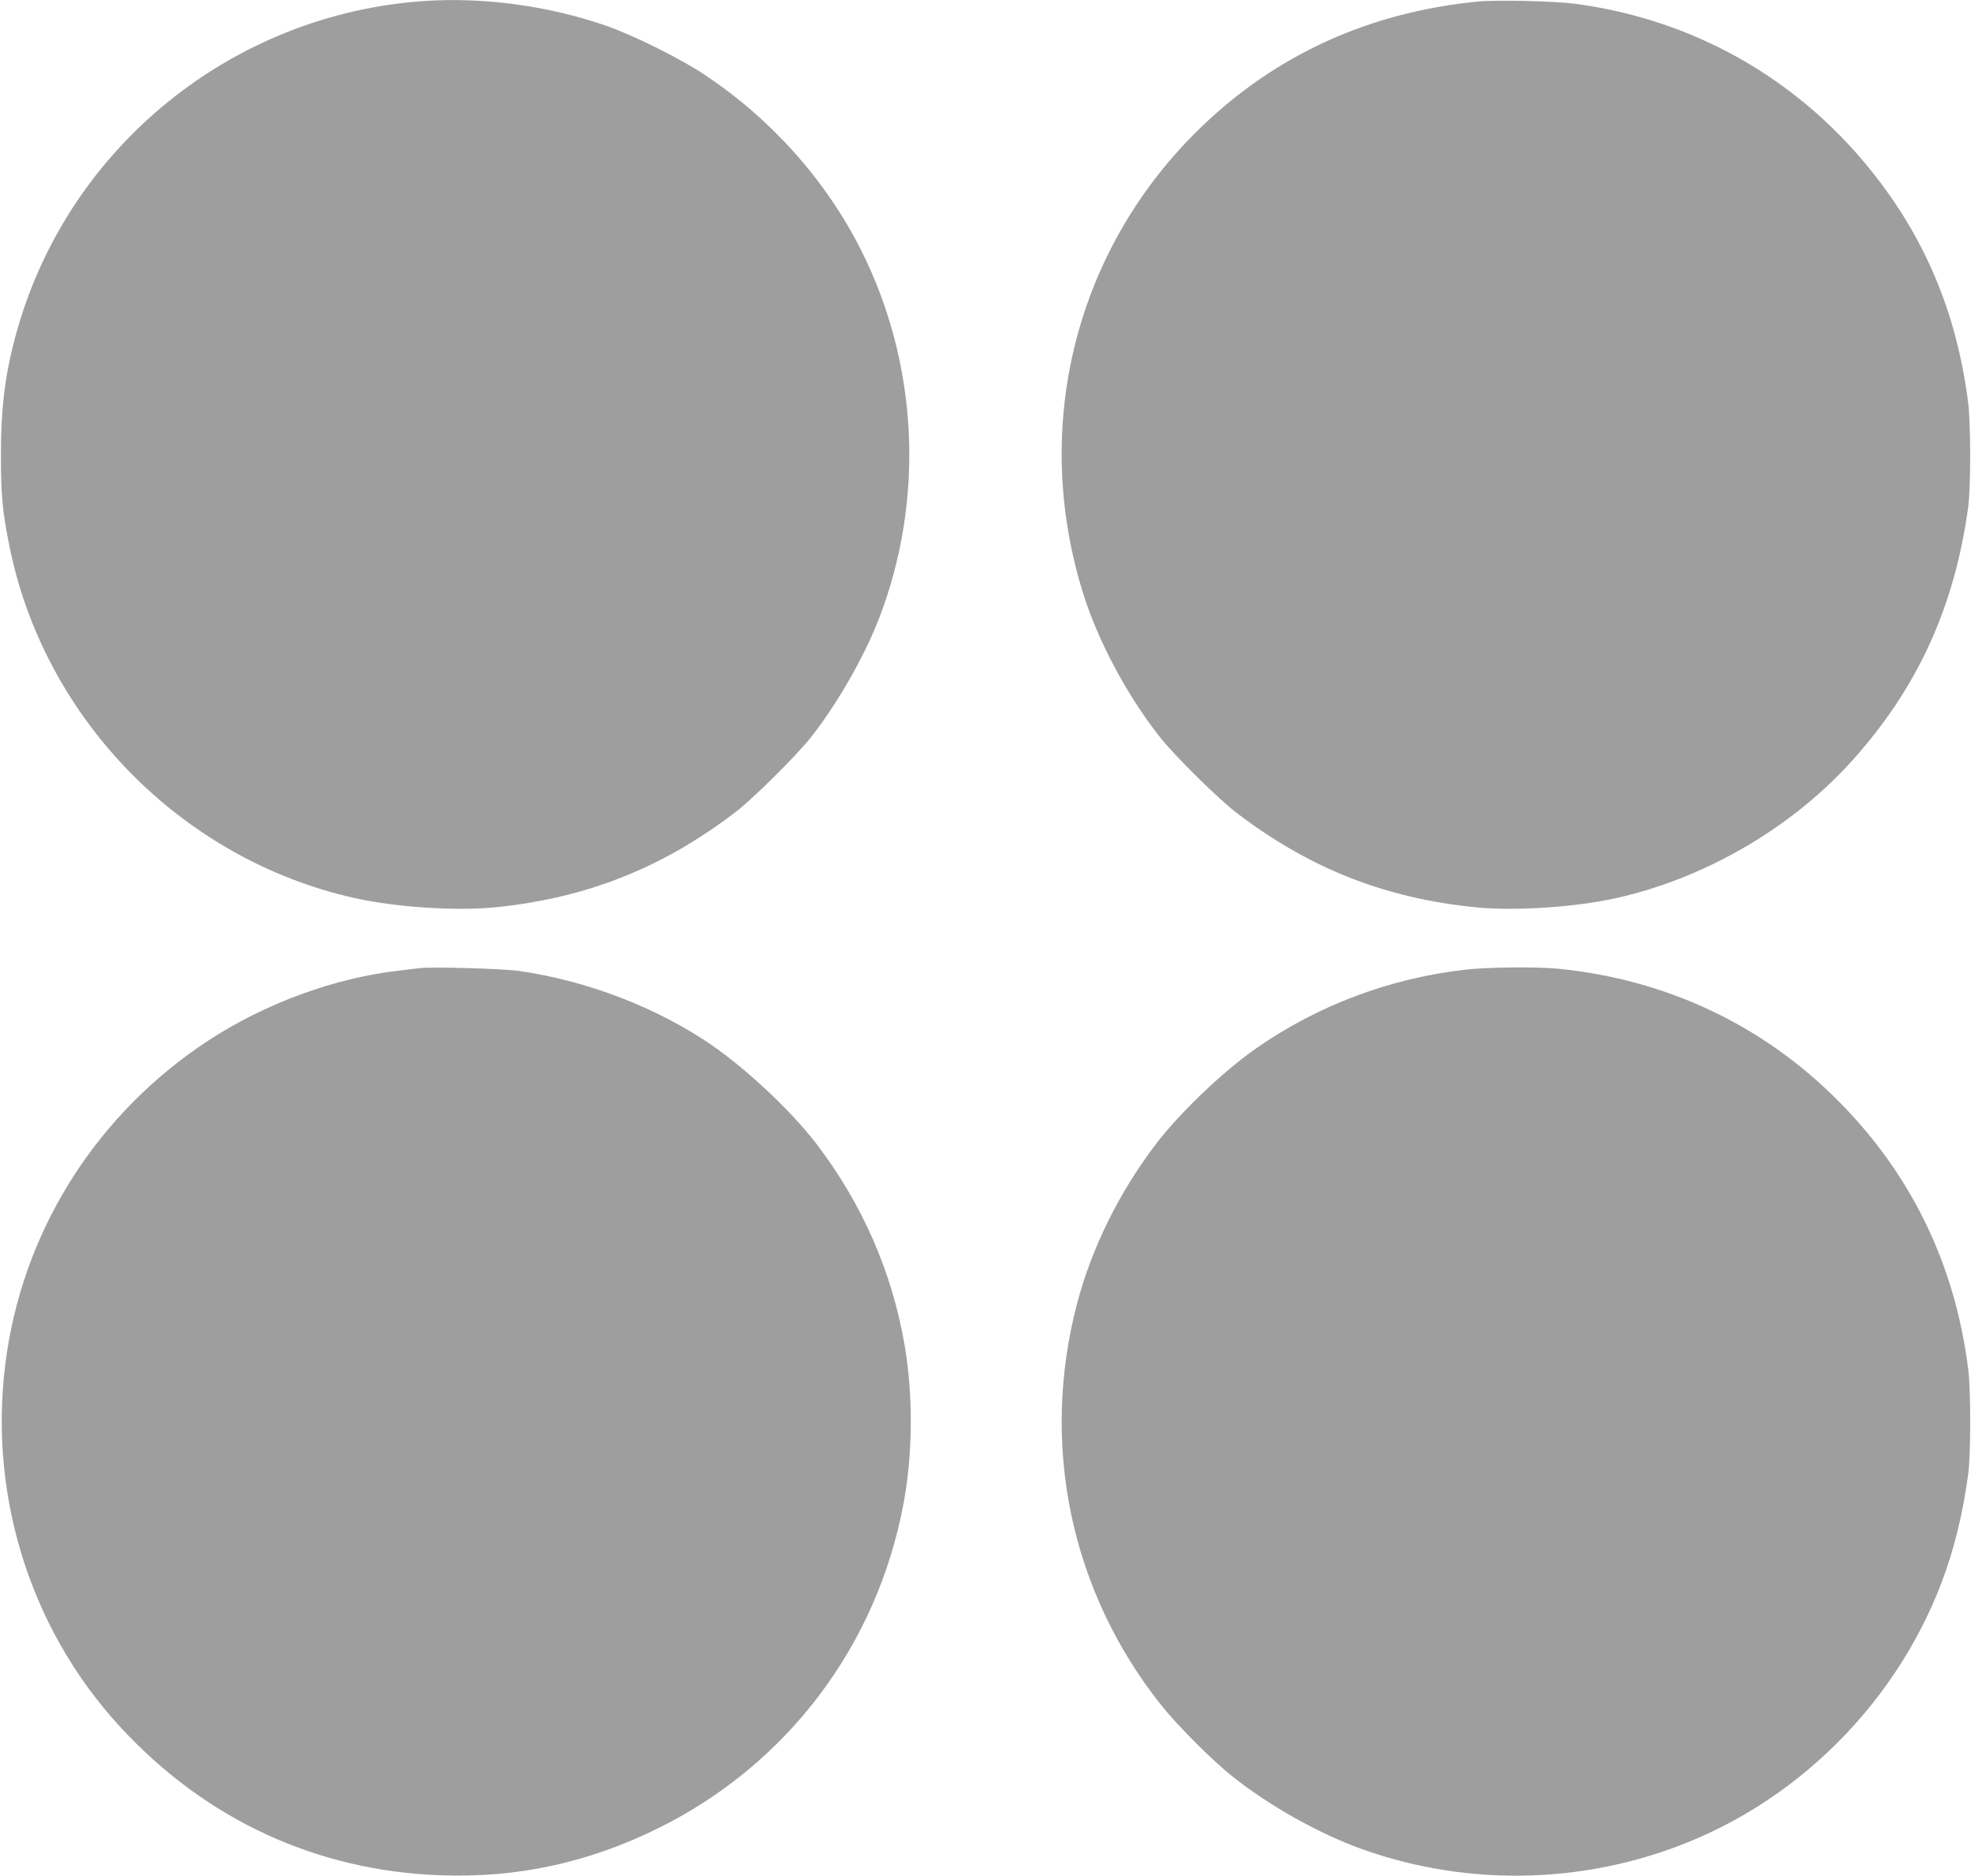 <?xml version="1.0" standalone="no"?>
<!DOCTYPE svg PUBLIC "-//W3C//DTD SVG 20010904//EN"
 "http://www.w3.org/TR/2001/REC-SVG-20010904/DTD/svg10.dtd">
<svg version="1.0" xmlns="http://www.w3.org/2000/svg"
 width="1280pt" height="1218pt" viewBox="0 0 1280 1218"
 preserveAspectRatio="xMidYMid meet">
<g transform="translate(0,1218) scale(0.1,-0.1)"
fill="#9e9e9e" stroke="none">
<path d="M2750 12173 c-1236 -86 -2293 -938 -2635 -2124 -79 -274 -109 -502
-109 -819 0 -265 9 -363 54 -590 224 -1127 1119 -2040 2243 -2291 270 -60 657
-85 913 -60 594 60 1088 256 1564 621 113 87 389 361 484 480 170 214 348 525
444 773 299 773 256 1655 -116 2393 -229 454 -583 851 -1018 1140 -161 107
-466 258 -644 319 -375 129 -797 185 -1180 158z"/>
<path d="M9598 12170 c-700 -68 -1304 -341 -1794 -812 -814 -782 -1109 -1933
-773 -3021 97 -315 289 -675 505 -947 96 -121 381 -402 499 -491 472 -359 960
-551 1549 -610 256 -25 643 0 913 60 576 129 1137 455 1530 891 425 471 667
1000 755 1650 17 128 17 546 -1 680 -74 579 -281 1071 -636 1510 -483 598
-1157 976 -1920 1076 -133 17 -507 26 -627 14z"/>
<path d="M2725 5894 c-16 -2 -73 -9 -125 -15 -425 -47 -880 -214 -1250 -457
-705 -463 -1178 -1194 -1304 -2017 -137 -888 136 -1790 737 -2440 555 -601
1275 -933 2082 -961 496 -18 959 83 1410 306 840 415 1424 1191 1594 2115 59
320 61 699 6 1020 -82 477 -275 918 -572 1307 -160 210 -448 481 -679 641
-356 245 -809 419 -1254 483 -109 15 -571 28 -645 18z"/>
<path d="M9515 5884 c-492 -56 -960 -233 -1359 -512 -217 -152 -494 -417 -649
-620 -237 -310 -417 -674 -512 -1034 -241 -918 -43 -1868 545 -2608 104 -131
333 -361 465 -465 237 -189 561 -371 840 -471 708 -253 1493 -227 2184 73 828
360 1465 1109 1680 1978 33 132 53 241 73 385 17 126 17 545 0 680 -86 683
-372 1271 -852 1750 -488 488 -1112 781 -1809 850 -141 14 -460 11 -606 -6z"/>
</g>
</svg>
